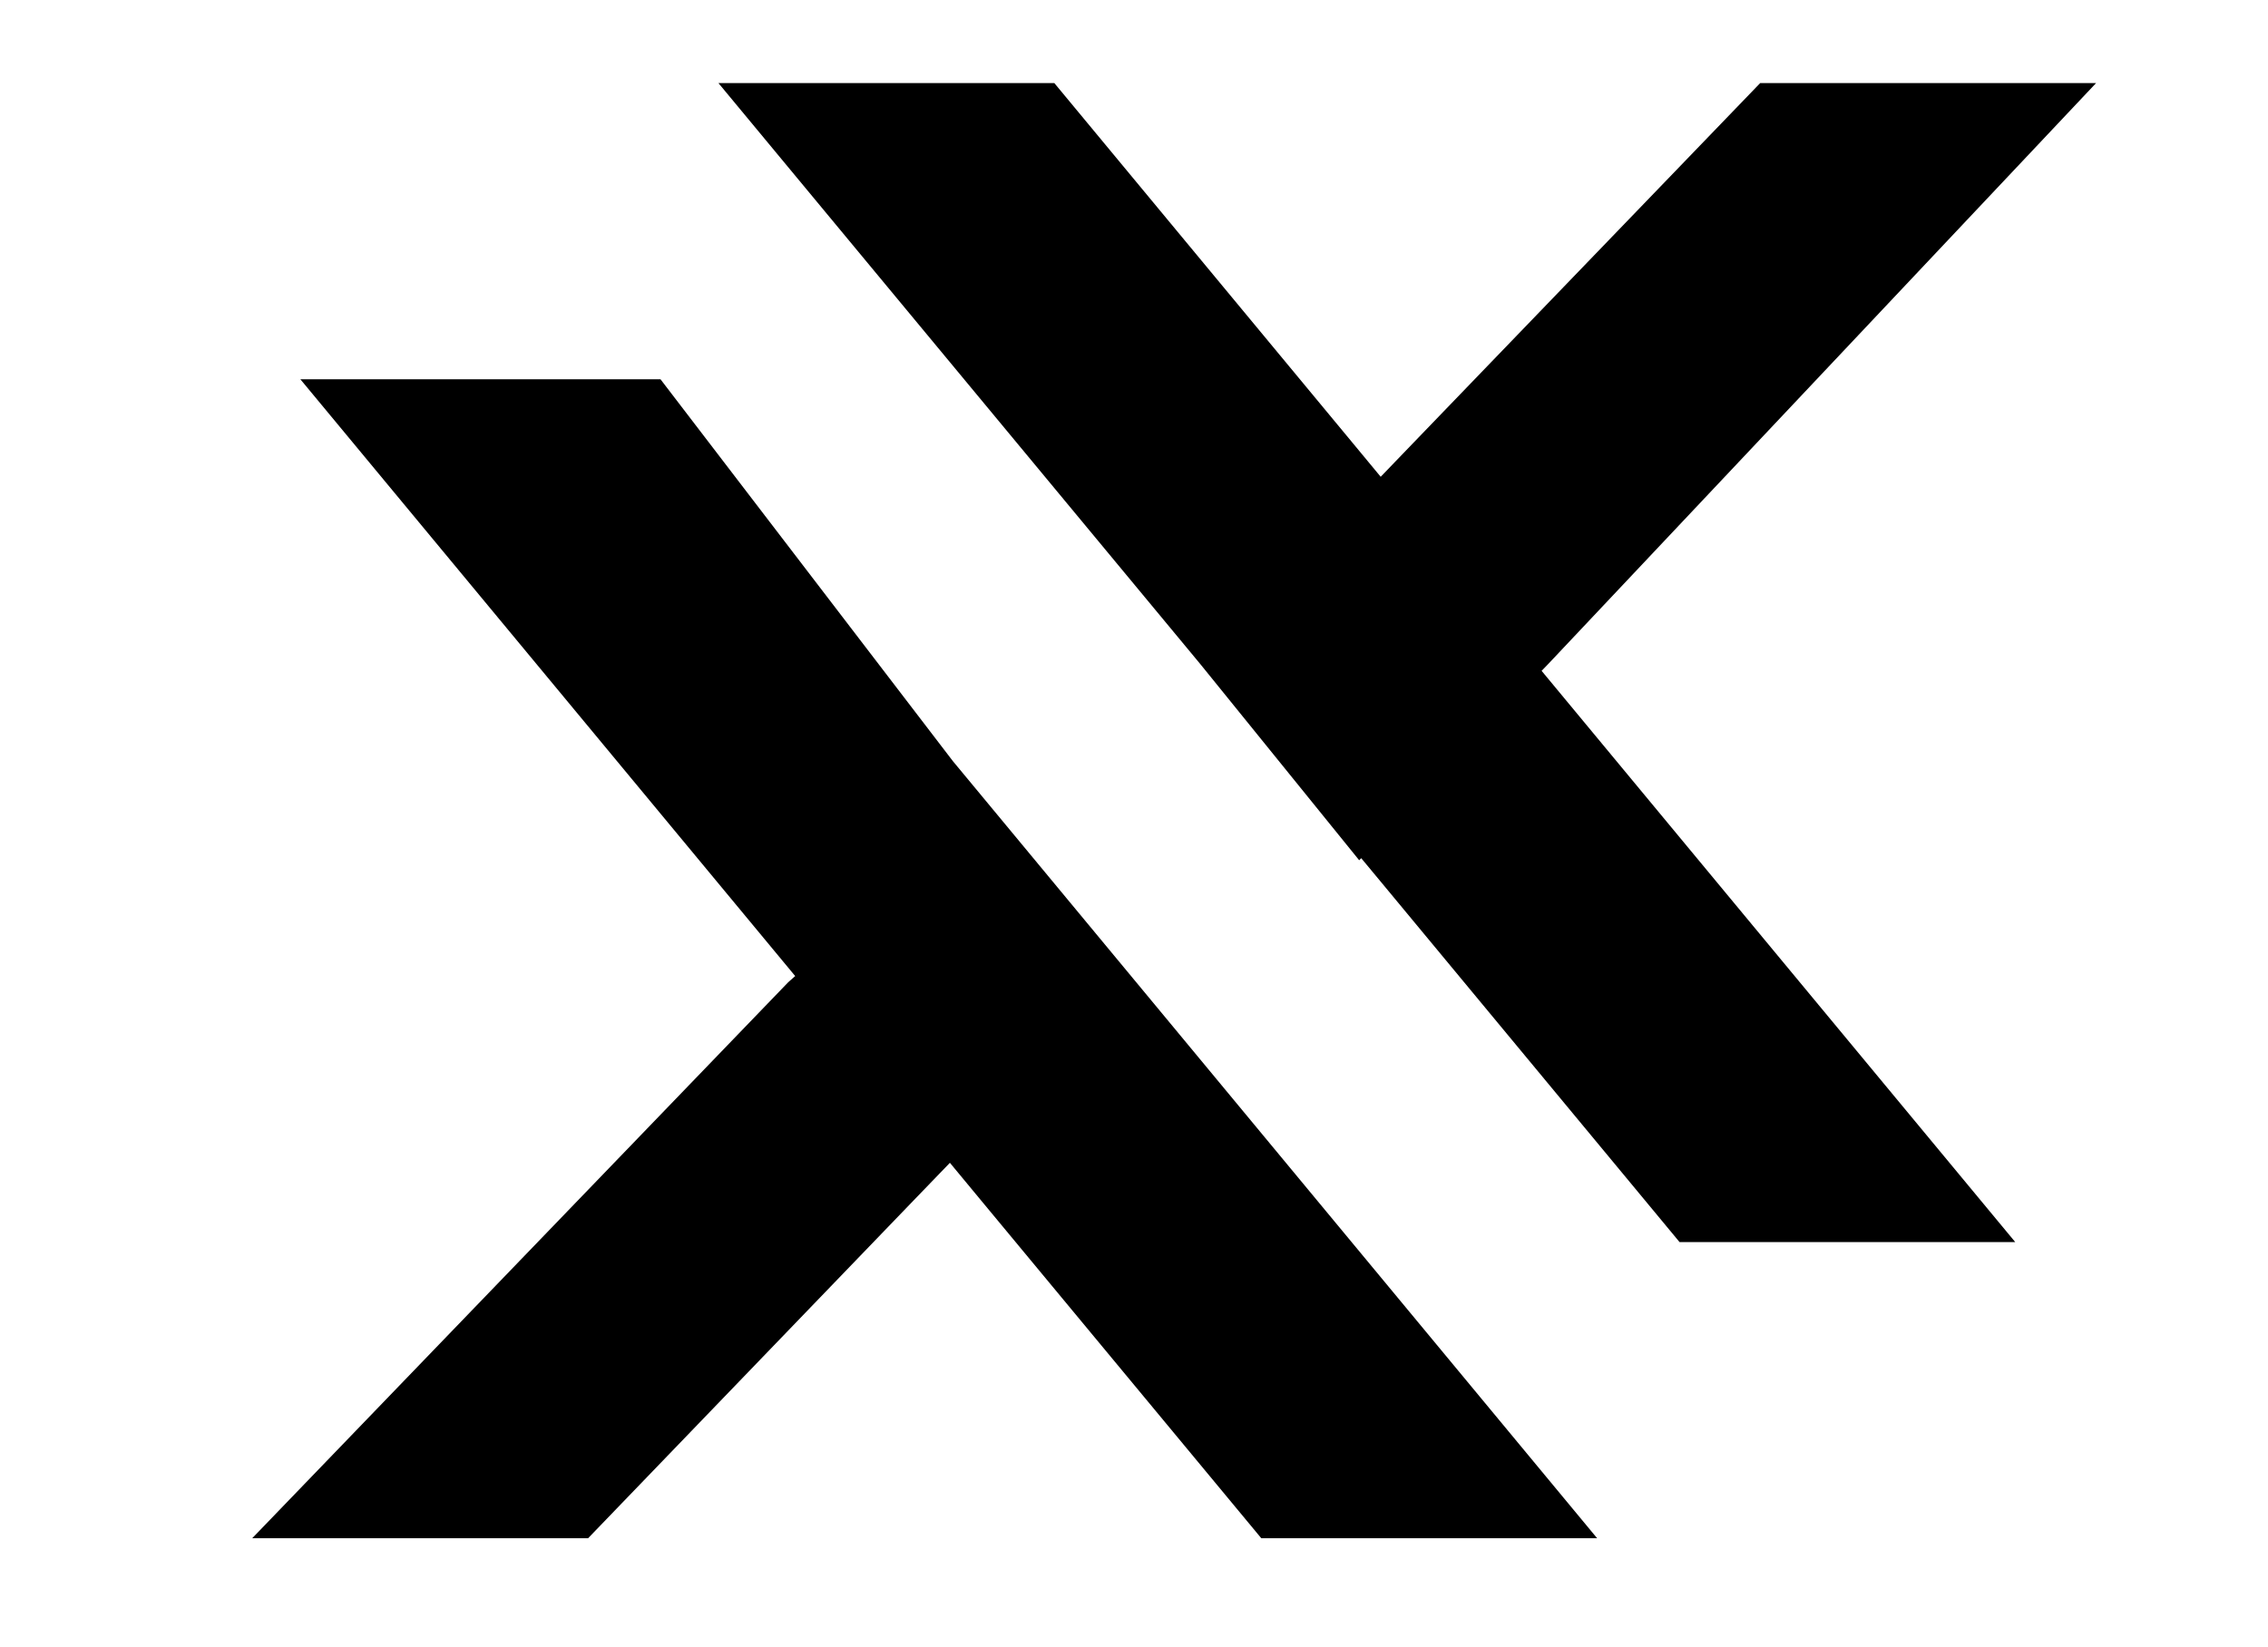<svg width="537" height="390" viewBox="0 0 537 390" fill="none" xmlns="http://www.w3.org/2000/svg">
<path d="M496.289 19.68H416.759L334.629 104.9L326.909 112.92L320.269 104.9L249.639 19.68H170.109L284.199 157.28L321.819 203.74L322.299 203.25L327.619 209.66L397.669 294.17H477.149L365.009 158.88L366.559 157.28L496.289 19.68Z" fill="black"/>
<path d="M225.611 180.26L156.391 89.83H71.121L188.281 231.17L186.631 232.63L59.711 364.32H139.241L215.641 285.01L224.911 275.4L232.871 285.01L298.641 364.32H378.161L269.021 232.63L225.611 180.26Z" fill="black"/>
</svg>
